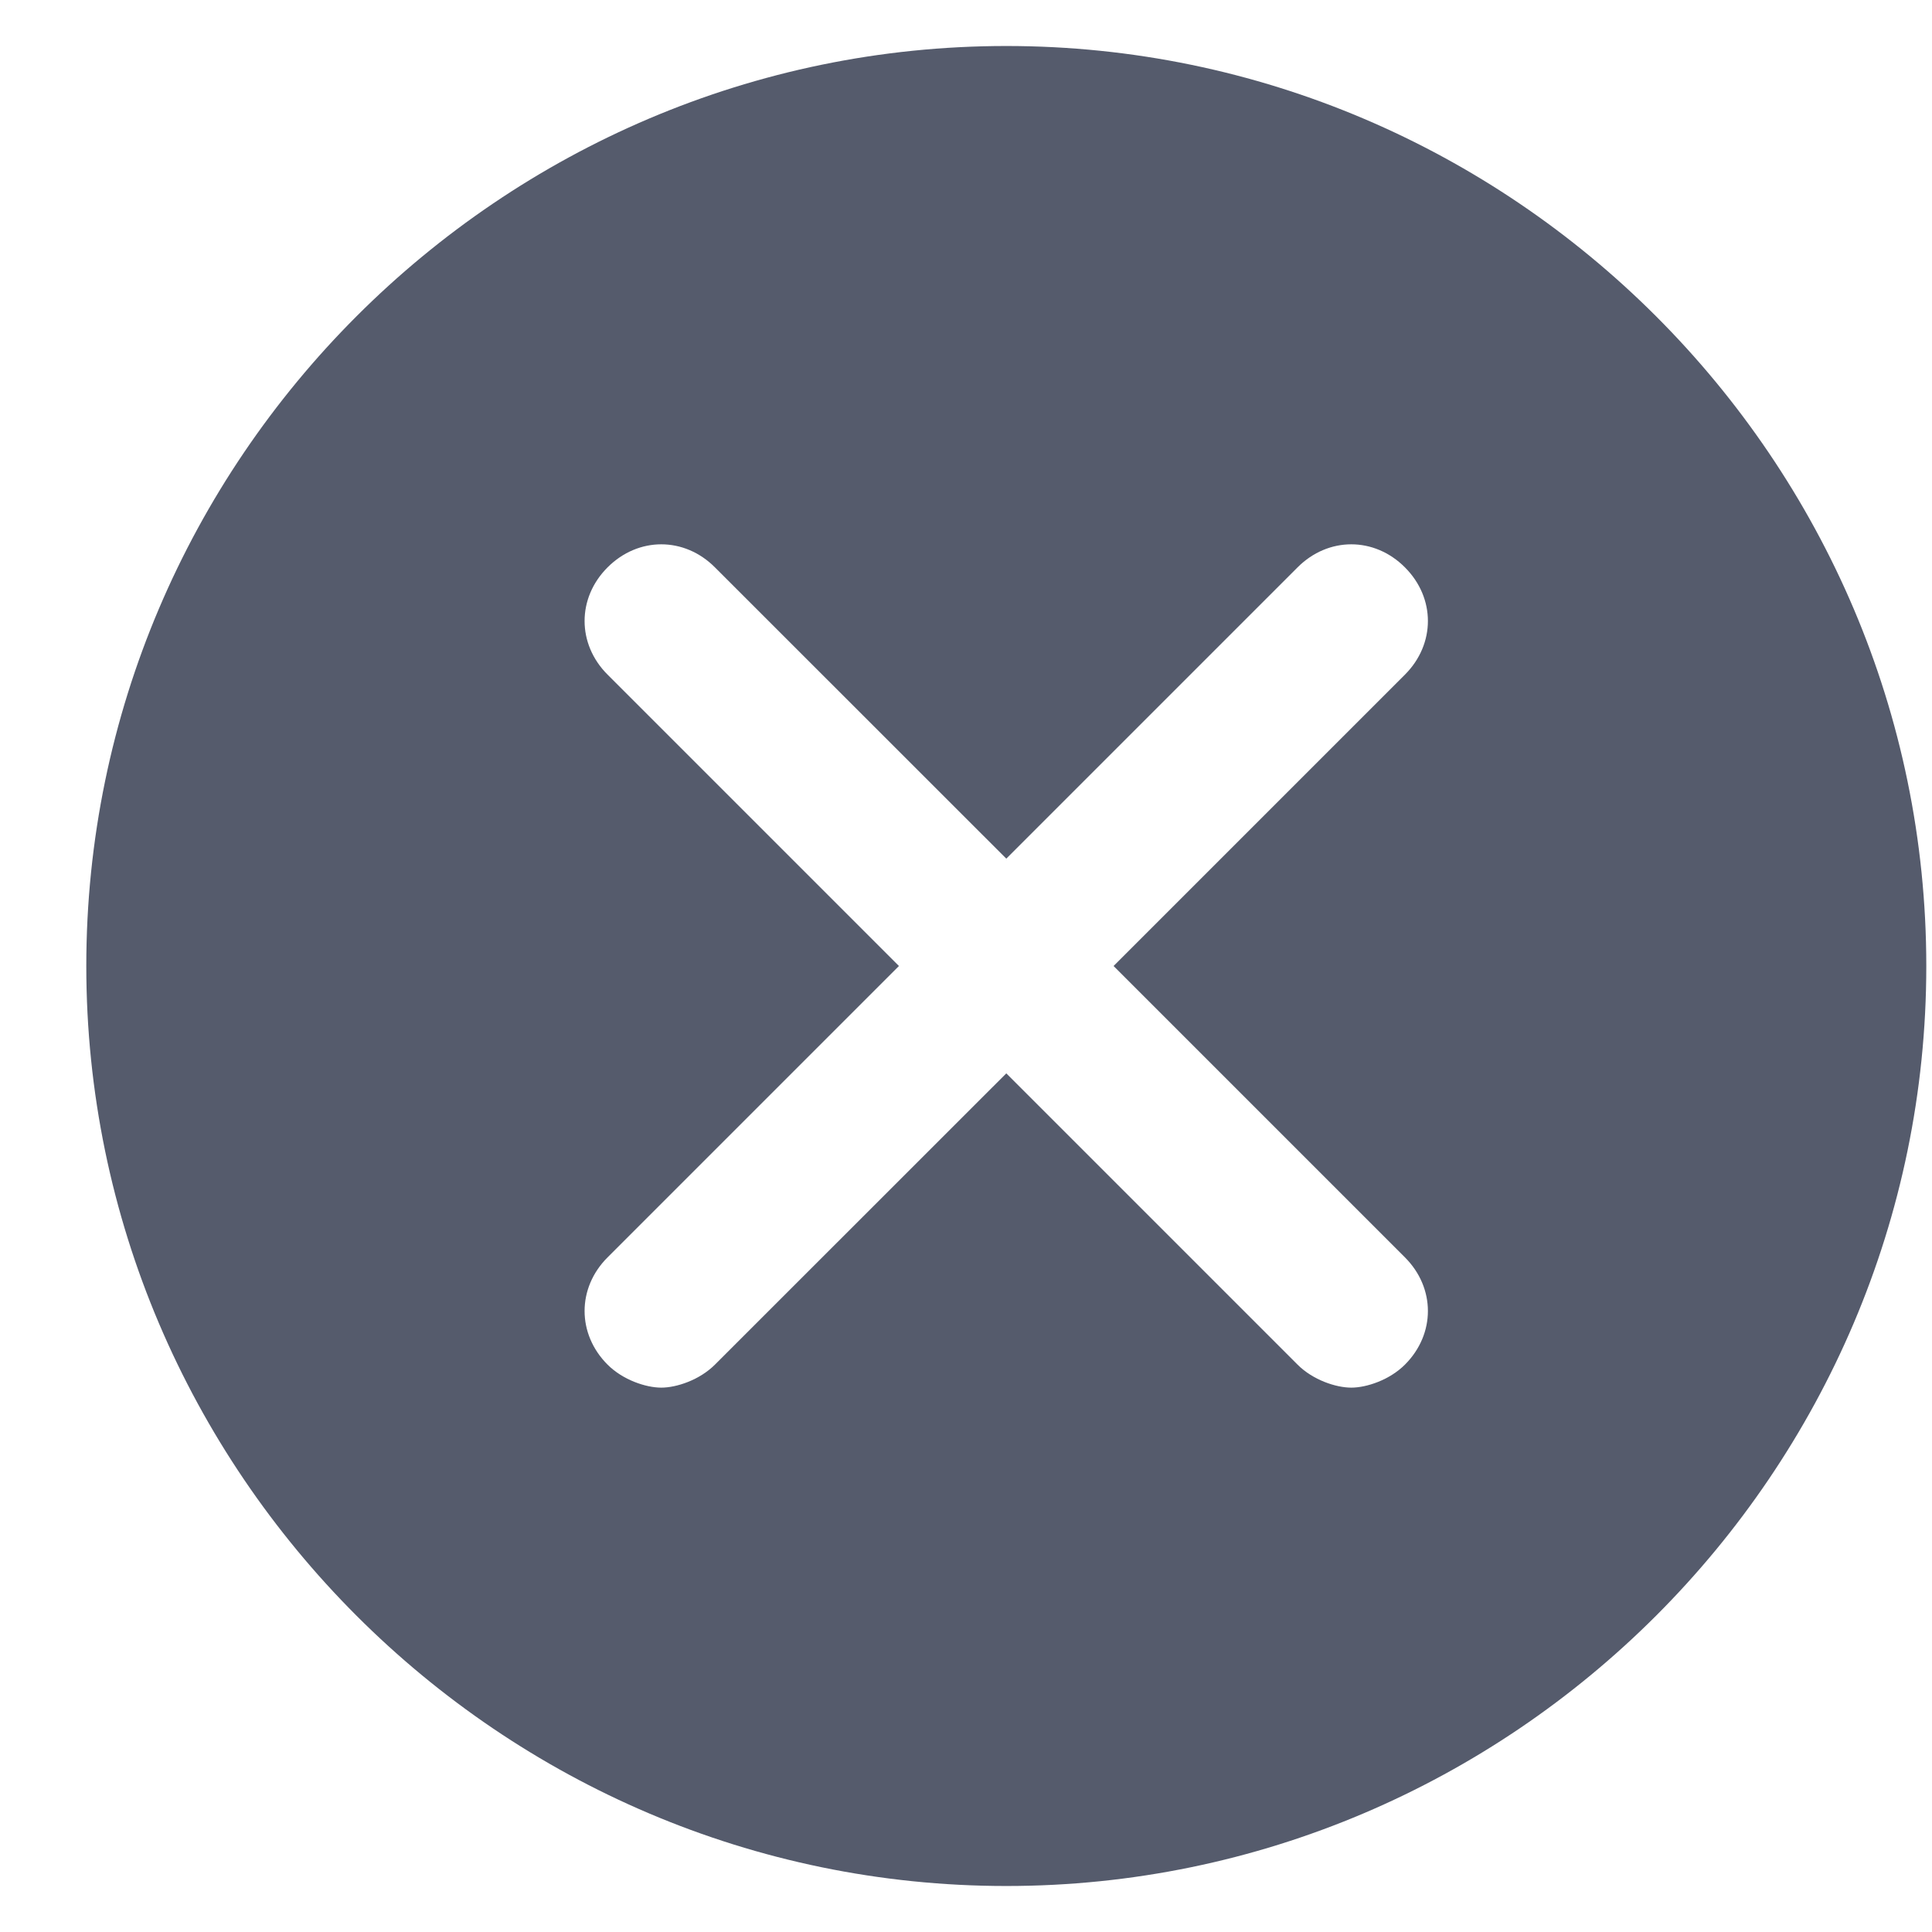 <svg width="21" height="21" viewBox="0 0 21 21" fill="none" xmlns="http://www.w3.org/2000/svg">
<path d="M10.938 0.5C5.438 0.5 0.938 5 0.938 10.5C0.938 16 5.438 20.5 10.938 20.5C16.438 20.5 20.938 16 20.938 10.5C20.938 5 16.438 0.5 10.938 0.5ZM15.271 13.667C15.604 14 15.604 14.5 15.271 14.833C15.104 15 14.854 15.083 14.688 15.083C14.521 15.083 14.271 15 14.104 14.833L10.938 11.667L7.771 14.833C7.604 15 7.354 15.083 7.188 15.083C7.021 15.083 6.771 15 6.604 14.833C6.271 14.5 6.271 14 6.604 13.667L9.771 10.5L6.604 7.333C6.271 7 6.271 6.5 6.604 6.167C6.938 5.833 7.438 5.833 7.771 6.167L10.938 9.333L14.104 6.167C14.438 5.833 14.938 5.833 15.271 6.167C15.604 6.5 15.604 7 15.271 7.333L12.104 10.5L15.271 13.667Z" fill="#555B6C"/>
</svg>
